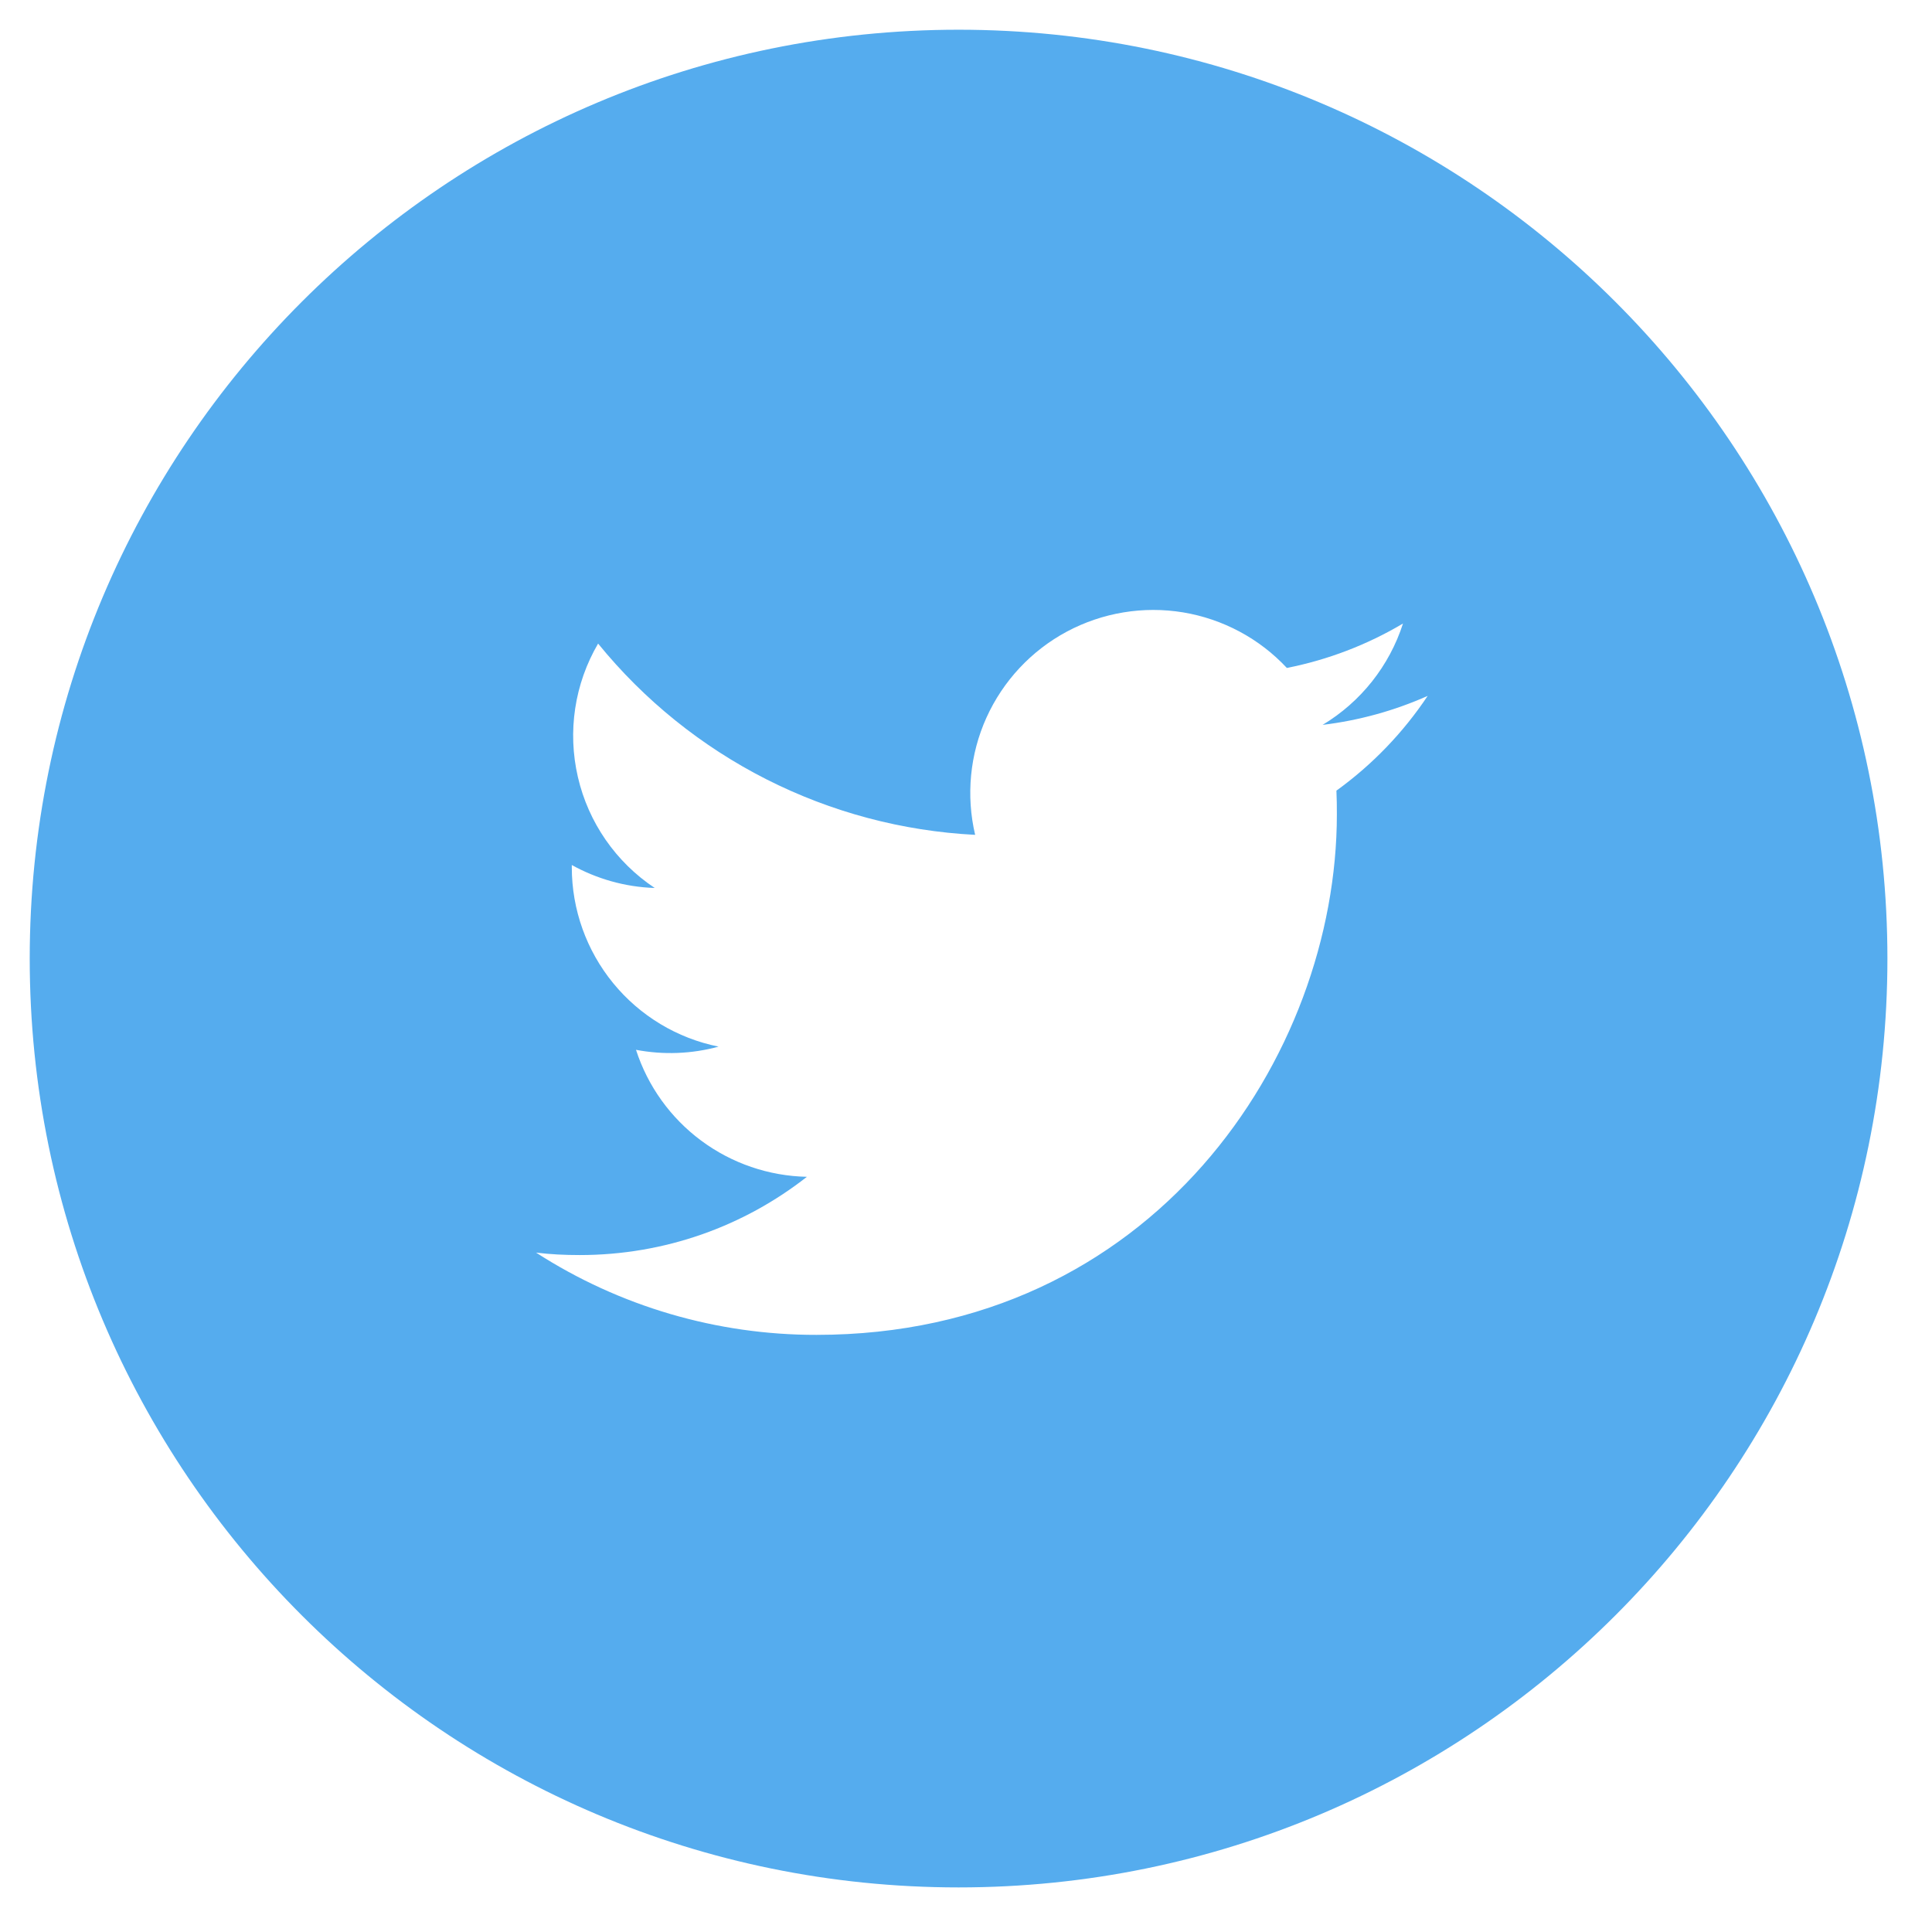 <svg width="26" height="26" viewBox="0 0 26 26" fill="none" xmlns="http://www.w3.org/2000/svg">
<path d="M12.9 0.4C5.997 0.4 0.4 5.997 0.4 12.9C0.4 19.804 5.997 25.4 12.9 25.4C19.804 25.4 25.4 19.804 25.4 12.9C25.4 5.997 19.804 0.4 12.9 0.4ZM17.985 10.64C17.99 10.747 17.991 10.854 17.991 10.958C17.991 14.213 15.516 17.964 10.988 17.964C9.649 17.966 8.339 17.582 7.214 16.857C7.406 16.881 7.602 16.89 7.801 16.89C8.955 16.89 10.016 16.498 10.859 15.837C10.345 15.826 9.848 15.656 9.436 15.35C9.024 15.044 8.717 14.617 8.559 14.128C8.928 14.198 9.308 14.184 9.67 14.085C9.113 13.973 8.612 13.671 8.252 13.231C7.892 12.791 7.695 12.24 7.695 11.671V11.641C8.027 11.825 8.407 11.937 8.811 11.95C8.288 11.602 7.918 11.068 7.777 10.457C7.635 9.845 7.732 9.203 8.049 8.661C8.667 9.421 9.438 10.043 10.313 10.487C11.187 10.93 12.144 11.185 13.123 11.235C12.999 10.707 13.052 10.152 13.275 9.658C13.499 9.163 13.879 8.756 14.357 8.5C14.836 8.244 15.386 8.153 15.921 8.241C16.456 8.33 16.948 8.592 17.318 8.989C17.869 8.88 18.398 8.678 18.881 8.391C18.697 8.962 18.313 9.446 17.799 9.755C18.287 9.696 18.764 9.565 19.213 9.365C18.883 9.86 18.467 10.292 17.985 10.64Z" fill="#55ACEE"/>
</svg>
